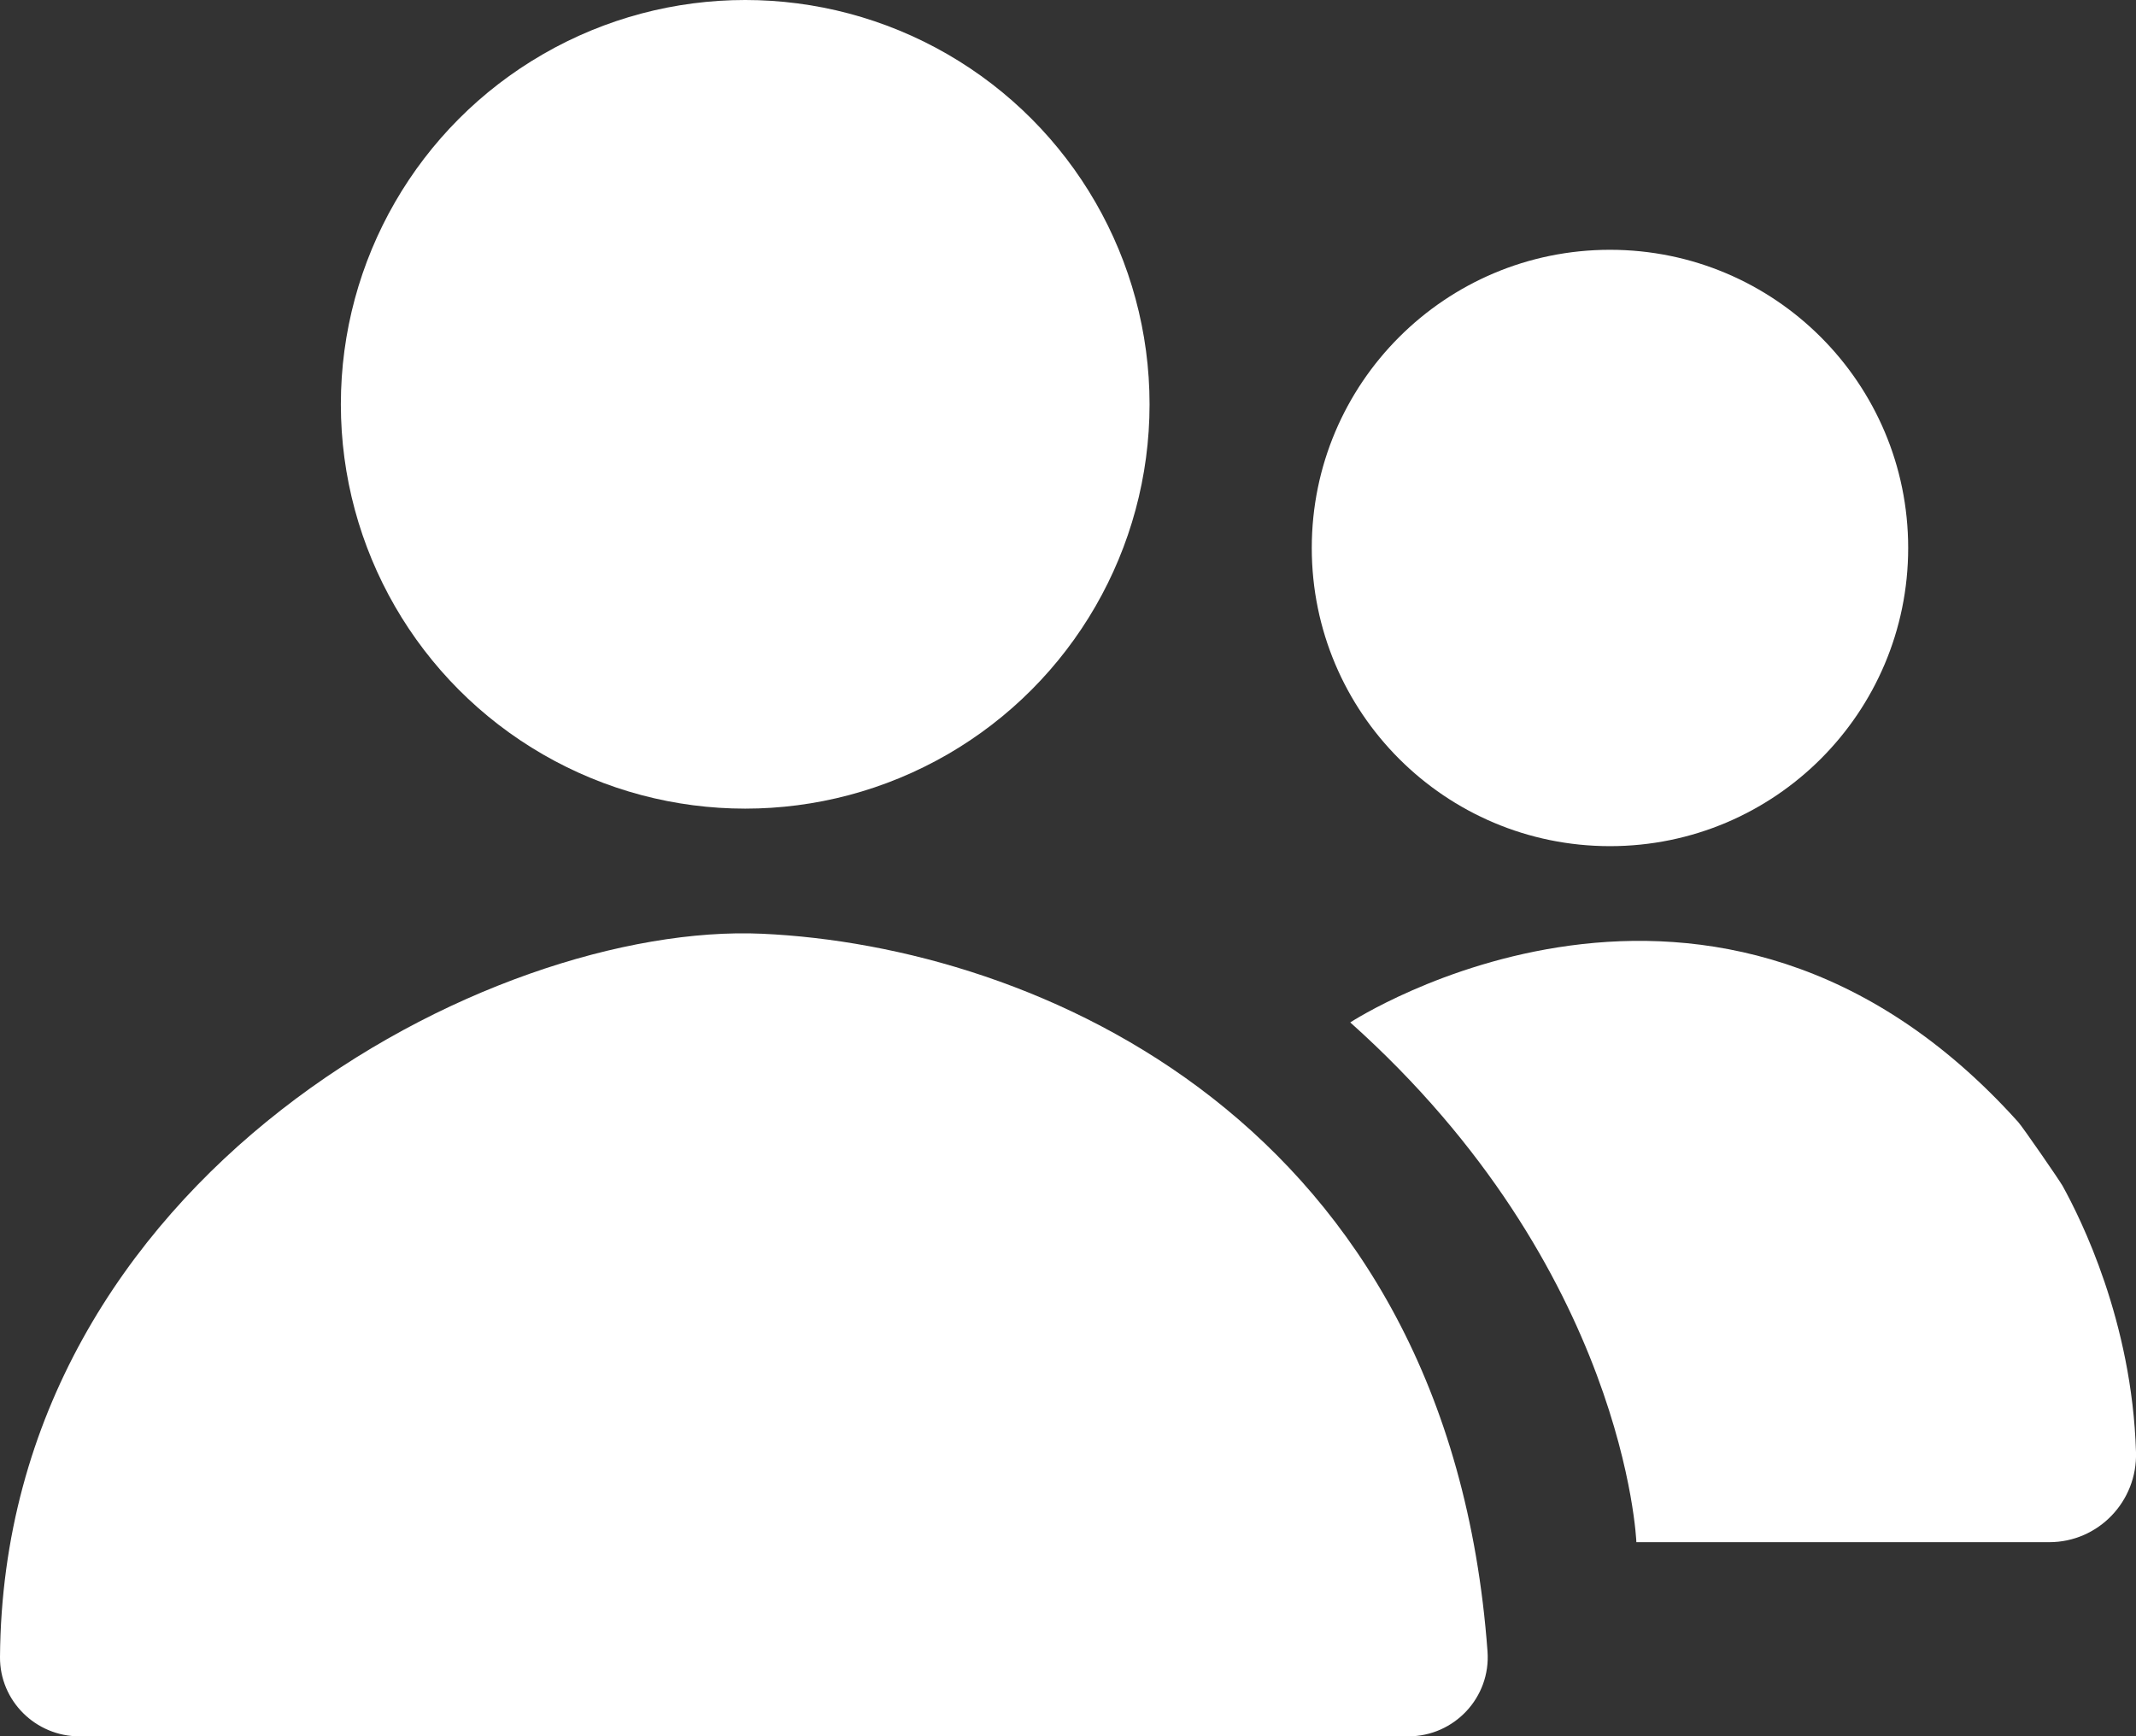 <svg xmlns="http://www.w3.org/2000/svg" id="Layer_2" data-name="Layer 2" viewBox="0 0 353.56 287.43"><rect x="0" y="0" width="353.56" height="287.43" fill="#333333" stroke="none"/><defs><style>      .cls-1 {        fill: #fff;        stroke-width: 0px;      }    </style></defs><g id="Layer_1-2" data-name="Layer 1"><g><path class="cls-1" d="m233.11,287.43c7.62,0,13.67-6.46,13.11-14.06-6.47-87.97-74.97-116.76-120.08-118.8C81.39,152.55.6,194.53,0,274.3c-.05,7.25,5.89,13.13,13.14,13.13h219.97Z"></path><circle class="cls-1" cx="123.35" cy="66.93" r="66.93"></circle><circle class="cls-1" cx="266.49" cy="90.71" r="49.36"></circle><path class="cls-1" d="m223.5,169.25s60.29-39.44,110.57,16.5c.74.82,6.81,9.61,7.35,10.58,2.99,5.42,11.48,22.35,12.14,44.05.25,8.14-6.22,14.91-14.37,14.91h-68.33s-1.71-45.21-47.36-86.04Z"></path></g></g></svg>